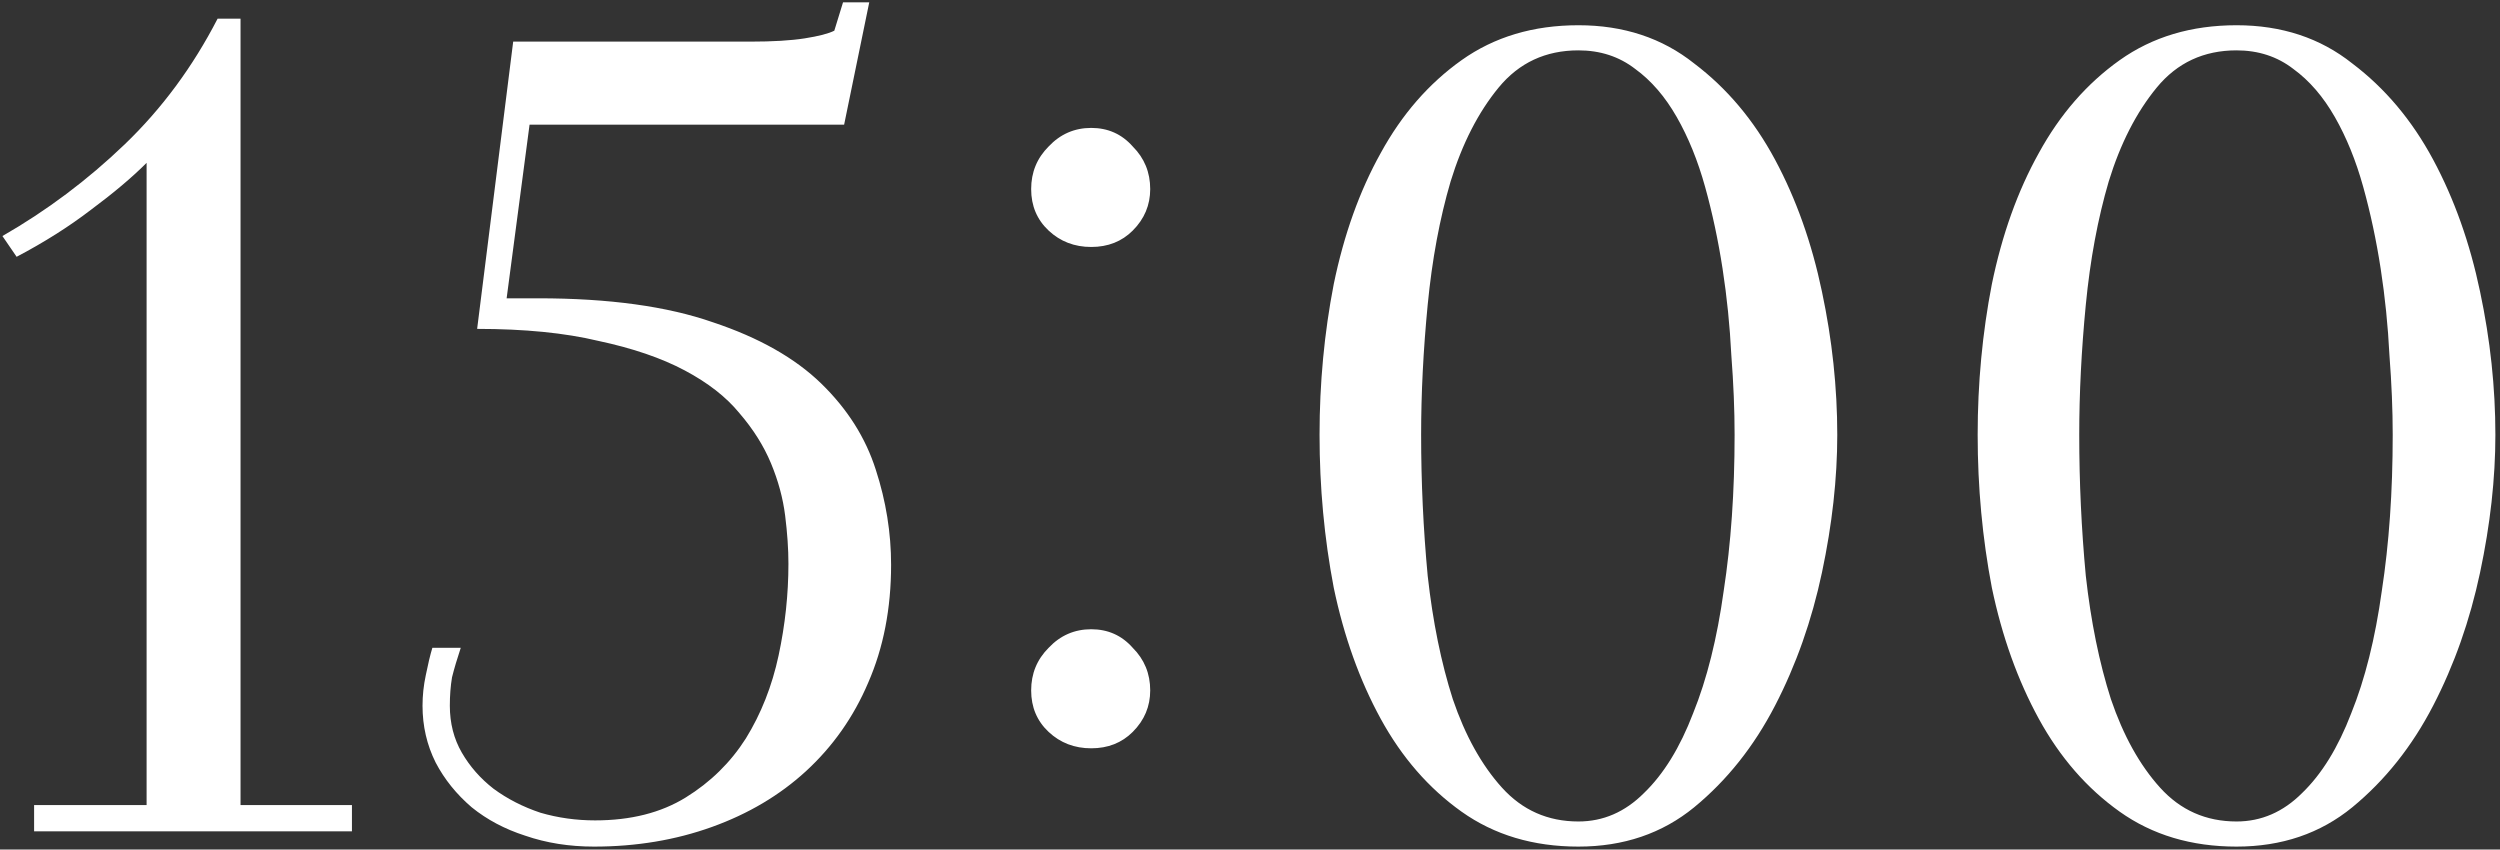 <?xml version="1.0" encoding="UTF-8"?> <svg xmlns="http://www.w3.org/2000/svg" width="412" height="140" viewBox="0 0 412 140" fill="none"><rect x="0" y="0" width="412" height="140" fill="#333333" stroke="none"/><path d="M5.62 137V132.68H24.16V26.84C21.76 29.24 18.7 31.82 14.98 34.58C11.38 37.34 7.3 39.92 2.74 42.32L0.4 38.9C7.72 34.7 14.44 29.66 20.56 23.78C26.68 17.9 31.78 11 35.86 3.08H39.64V132.68H58V137H5.62ZM146.853 93.08C146.853 100.28 145.593 106.76 143.073 112.52C140.673 118.16 137.253 123.02 132.813 127.1C128.493 131.06 123.333 134.12 117.333 136.28C111.333 138.44 104.853 139.52 97.892 139.52C93.812 139.52 90.032 138.92 86.552 137.72C83.192 136.64 80.252 135.08 77.733 133.04C75.213 130.88 73.233 128.42 71.793 125.66C70.353 122.78 69.632 119.66 69.632 116.3C69.632 114.62 69.812 112.94 70.172 111.26C70.532 109.46 70.892 107.96 71.252 106.76H75.933C75.332 108.56 74.853 110.18 74.493 111.62C74.252 113.06 74.132 114.62 74.132 116.3C74.132 119.18 74.793 121.76 76.112 124.04C77.433 126.32 79.172 128.3 81.332 129.98C83.612 131.66 86.192 132.98 89.073 133.94C91.953 134.78 94.953 135.2 98.073 135.2C103.953 135.2 108.933 133.94 113.013 131.42C117.093 128.9 120.393 125.66 122.913 121.7C125.433 117.62 127.233 113.06 128.313 108.02C129.393 102.98 129.933 97.94 129.933 92.9C129.933 90.5 129.753 87.86 129.393 84.98C129.033 82.1 128.253 79.22 127.053 76.34C125.853 73.46 124.113 70.7 121.833 68.06C119.673 65.42 116.673 63.08 112.832 61.04C108.993 59 104.253 57.38 98.612 56.18C93.093 54.86 86.433 54.2 78.632 54.2L84.573 6.86H123.633C127.353 6.86 130.353 6.68 132.633 6.32C134.913 5.96 136.533 5.54 137.493 5.06L138.933 0.38H143.253L139.113 20.54H87.272L83.493 49.16H88.713C100.353 49.16 109.953 50.48 117.513 53.12C125.073 55.64 131.013 59 135.333 63.2C139.653 67.4 142.653 72.14 144.333 77.42C146.013 82.58 146.853 87.8 146.853 93.08ZM189.555 113.78C189.555 116.42 188.595 118.7 186.675 120.62C184.875 122.42 182.595 123.32 179.835 123.32C177.075 123.32 174.735 122.42 172.815 120.62C170.895 118.82 169.935 116.54 169.935 113.78C169.935 111.02 170.895 108.68 172.815 106.76C174.735 104.72 177.075 103.7 179.835 103.7C182.595 103.7 184.875 104.72 186.675 106.76C188.595 108.68 189.555 111.02 189.555 113.78ZM189.555 31.16C189.555 33.8 188.595 36.08 186.675 38C184.875 39.8 182.595 40.7 179.835 40.7C177.075 40.7 174.735 39.8 172.815 38C170.895 36.2 169.935 33.92 169.935 31.16C169.935 28.4 170.895 26.06 172.815 24.14C174.735 22.1 177.075 21.08 179.835 21.08C182.595 21.08 184.875 22.1 186.675 24.14C188.595 26.06 189.555 28.4 189.555 31.16ZM302.782 71.66C302.782 78.86 301.942 86.42 300.262 94.34C298.582 102.26 296.002 109.58 292.522 116.3C289.042 123.02 284.602 128.6 279.202 133.04C273.922 137.36 267.562 139.52 260.122 139.52C252.682 139.52 246.262 137.6 240.862 133.76C235.462 129.92 231.022 124.82 227.542 118.46C224.062 112.1 221.482 104.9 219.802 96.86C218.242 88.7 217.462 80.3 217.462 71.66C217.462 63.14 218.242 54.86 219.802 46.82C221.482 38.66 224.062 31.46 227.542 25.22C231.022 18.86 235.462 13.76 240.862 9.92C246.262 6.08 252.682 4.16 260.122 4.16C267.562 4.16 273.922 6.26 279.202 10.46C284.602 14.54 289.042 19.82 292.522 26.3C296.002 32.78 298.582 40.04 300.262 48.08C301.942 56 302.782 63.86 302.782 71.66ZM285.862 71.66C285.862 67.58 285.682 63.2 285.322 58.52C285.082 53.72 284.602 48.98 283.882 44.3C283.162 39.62 282.202 35.12 281.002 30.8C279.802 26.48 278.242 22.64 276.322 19.28C274.402 15.92 272.122 13.28 269.482 11.36C266.842 9.32 263.722 8.3 260.122 8.3C254.722 8.3 250.342 10.34 246.982 14.42C243.622 18.5 240.982 23.66 239.062 29.9C237.262 36.02 236.002 42.8 235.282 50.24C234.562 57.68 234.202 64.82 234.202 71.66C234.202 79.46 234.562 87.2 235.282 94.88C236.122 102.44 237.502 109.22 239.422 115.22C241.462 121.22 244.162 126.08 247.522 129.8C250.882 133.52 255.082 135.38 260.122 135.38C264.202 135.38 267.802 133.82 270.922 130.7C274.162 127.58 276.862 123.2 279.022 117.56C281.302 111.92 282.982 105.2 284.062 97.4C285.262 89.6 285.862 81.02 285.862 71.66ZM411.239 71.66C411.239 78.86 410.399 86.42 408.719 94.34C407.039 102.26 404.459 109.58 400.979 116.3C397.499 123.02 393.059 128.6 387.659 133.04C382.379 137.36 376.019 139.52 368.579 139.52C361.139 139.52 354.719 137.6 349.319 133.76C343.919 129.92 339.479 124.82 335.999 118.46C332.519 112.1 329.939 104.9 328.259 96.86C326.699 88.7 325.919 80.3 325.919 71.66C325.919 63.14 326.699 54.86 328.259 46.82C329.939 38.66 332.519 31.46 335.999 25.22C339.479 18.86 343.919 13.76 349.319 9.92C354.719 6.08 361.139 4.16 368.579 4.16C376.019 4.16 382.379 6.26 387.659 10.46C393.059 14.54 397.499 19.82 400.979 26.3C404.459 32.78 407.039 40.04 408.719 48.08C410.399 56 411.239 63.86 411.239 71.66ZM394.319 71.66C394.319 67.58 394.139 63.2 393.779 58.52C393.539 53.72 393.059 48.98 392.339 44.3C391.619 39.62 390.659 35.12 389.459 30.8C388.259 26.48 386.699 22.64 384.779 19.28C382.859 15.92 380.579 13.28 377.939 11.36C375.299 9.32 372.179 8.3 368.579 8.3C363.179 8.3 358.799 10.34 355.439 14.42C352.079 18.5 349.439 23.66 347.519 29.9C345.719 36.02 344.459 42.8 343.739 50.24C343.019 57.68 342.659 64.82 342.659 71.66C342.659 79.46 343.019 87.2 343.739 94.88C344.579 102.44 345.959 109.22 347.879 115.22C349.919 121.22 352.619 126.08 355.979 129.8C359.339 133.52 363.539 135.38 368.579 135.38C372.659 135.38 376.259 133.82 379.379 130.7C382.619 127.58 385.319 123.2 387.479 117.56C389.759 111.92 391.439 105.2 392.519 97.4C393.719 89.6 394.319 81.02 394.319 71.66Z" fill="white"></path></svg> 